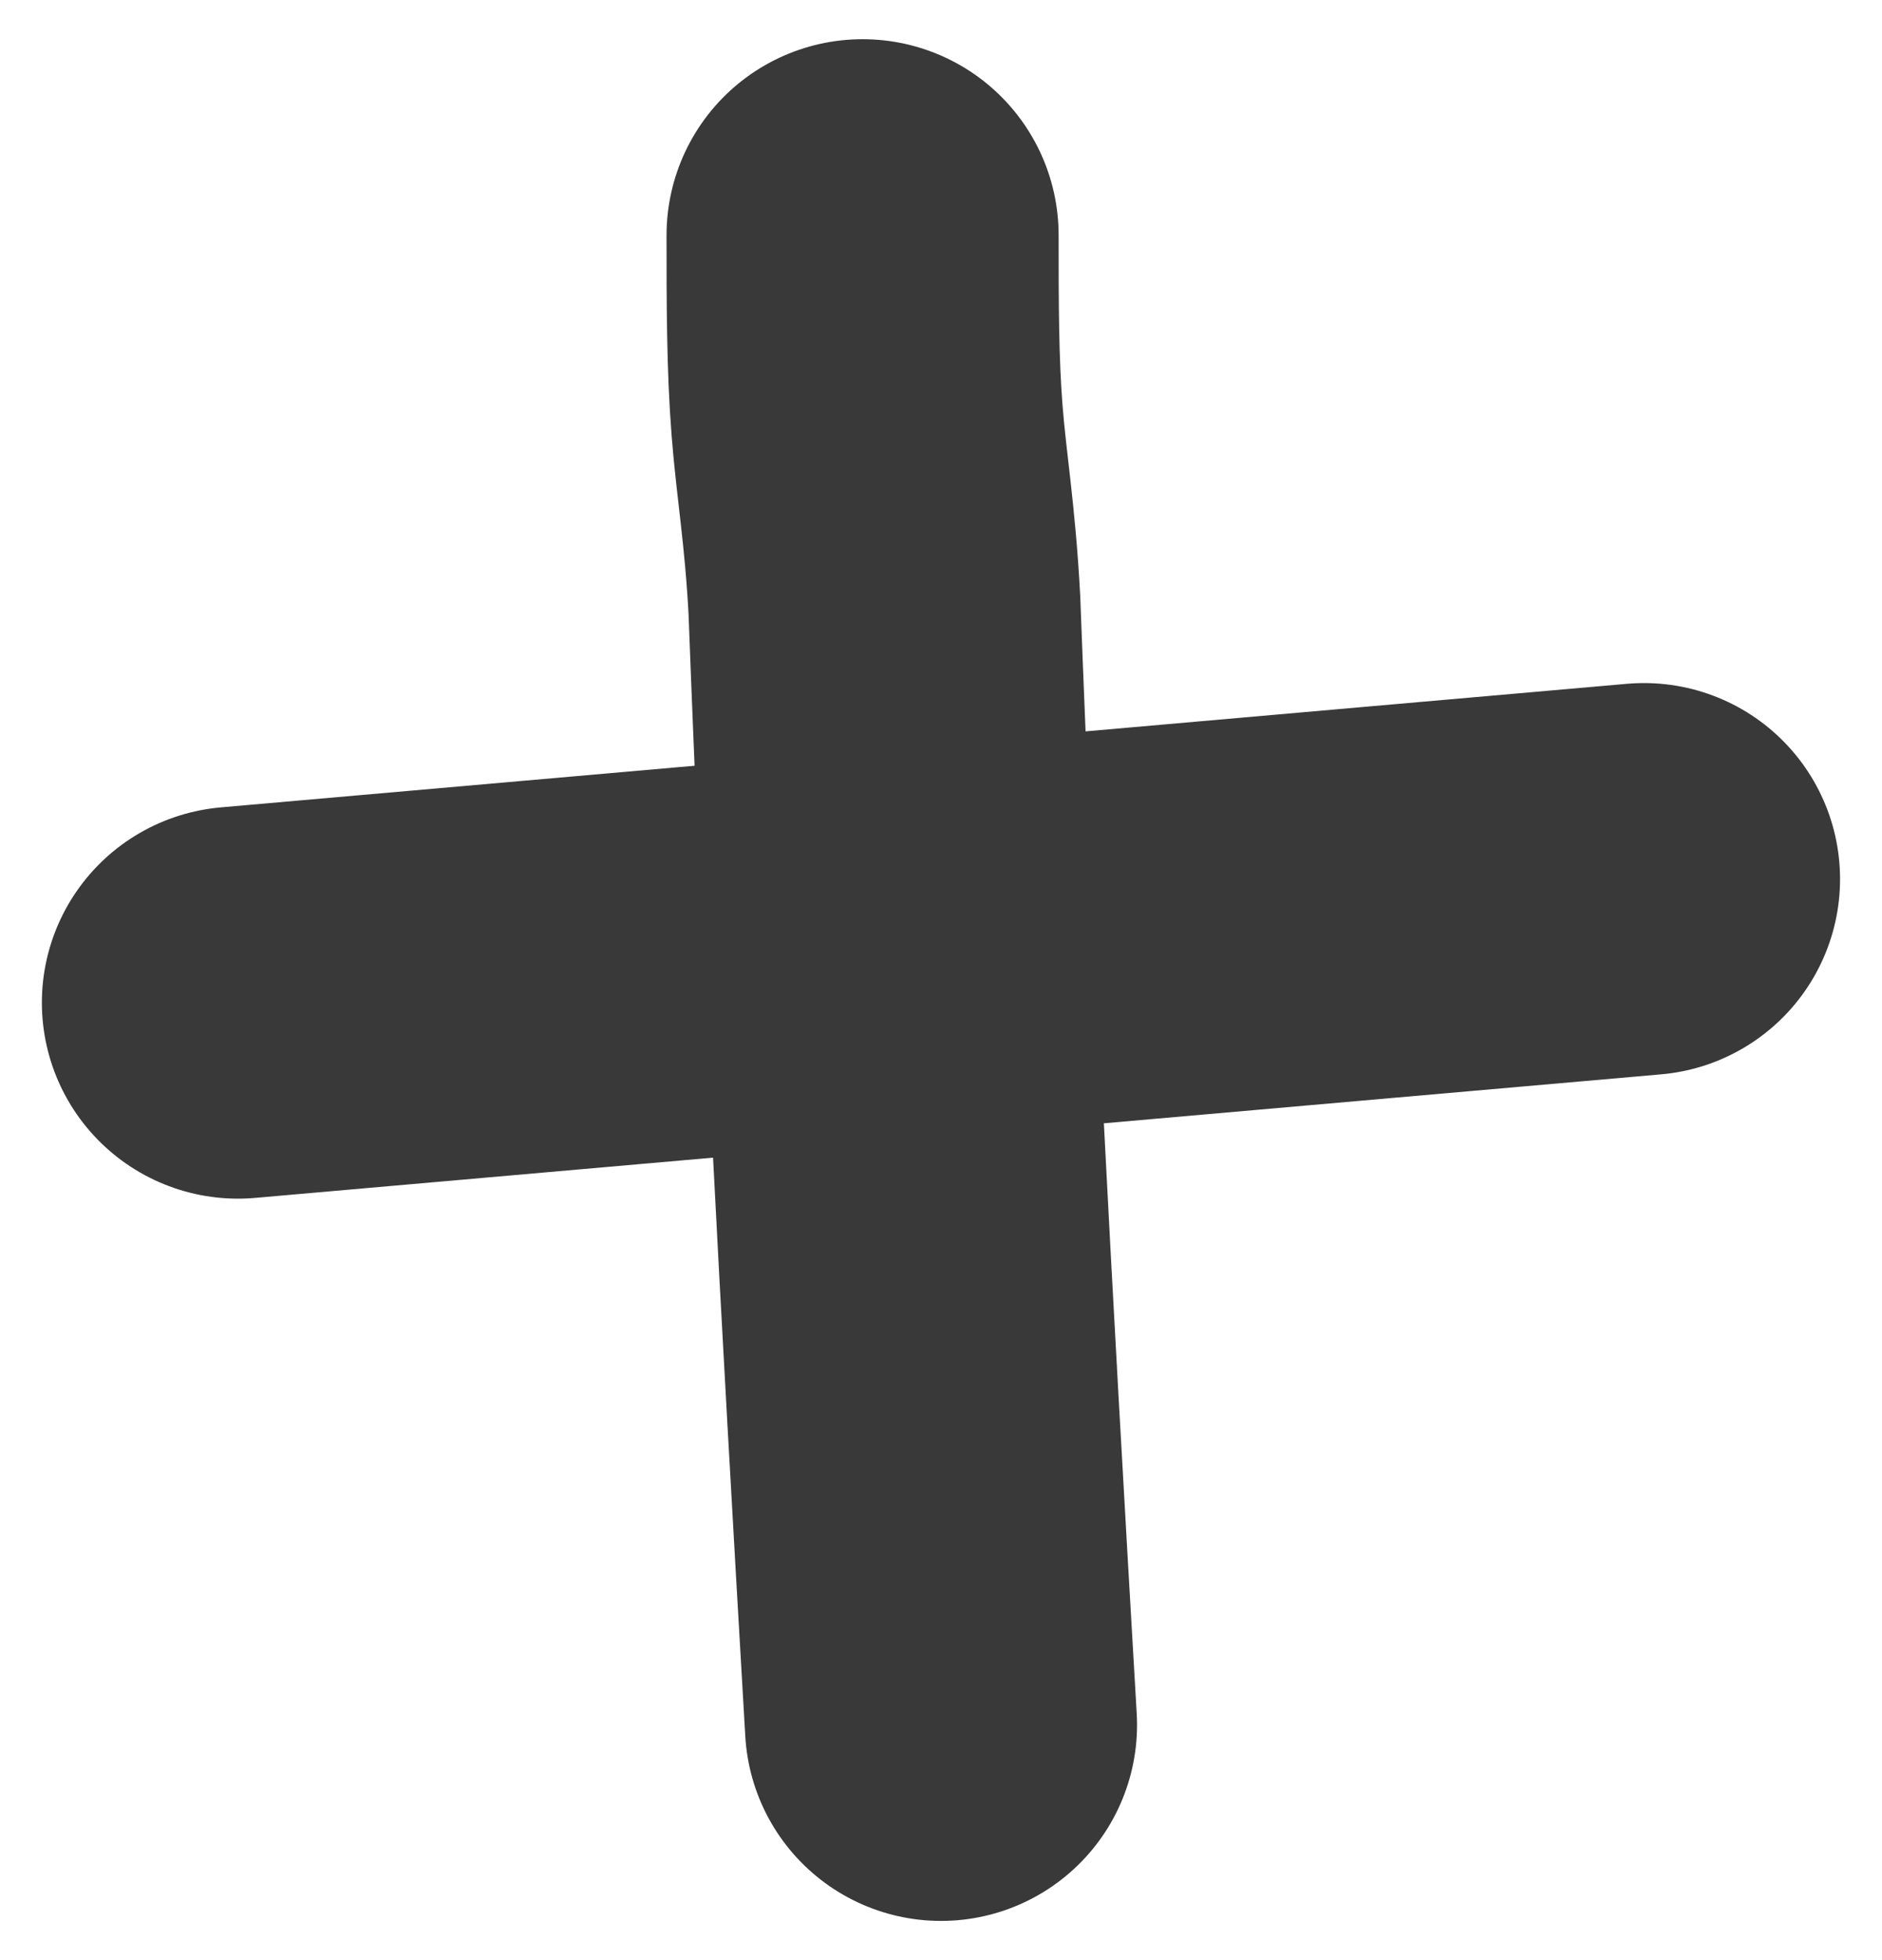 <svg width="24" height="25" viewBox="0 0 24 25" fill="none" xmlns="http://www.w3.org/2000/svg">
<path d="M12 22C11.667 16.294 11.447 12.206 11.278 7.716C11.223 6.684 11.113 6.077 11.057 5.36C11 4.643 11 3.834 11 3" stroke="#393939" stroke-width="5" stroke-linecap="round"/>
<path d="M20.965 11.212C20.761 11.23 20.556 11.248 17.595 11.508C14.633 11.768 8.92 12.271 3.034 12.788" stroke="#393939" stroke-width="5" stroke-linecap="round"/>
</svg>
